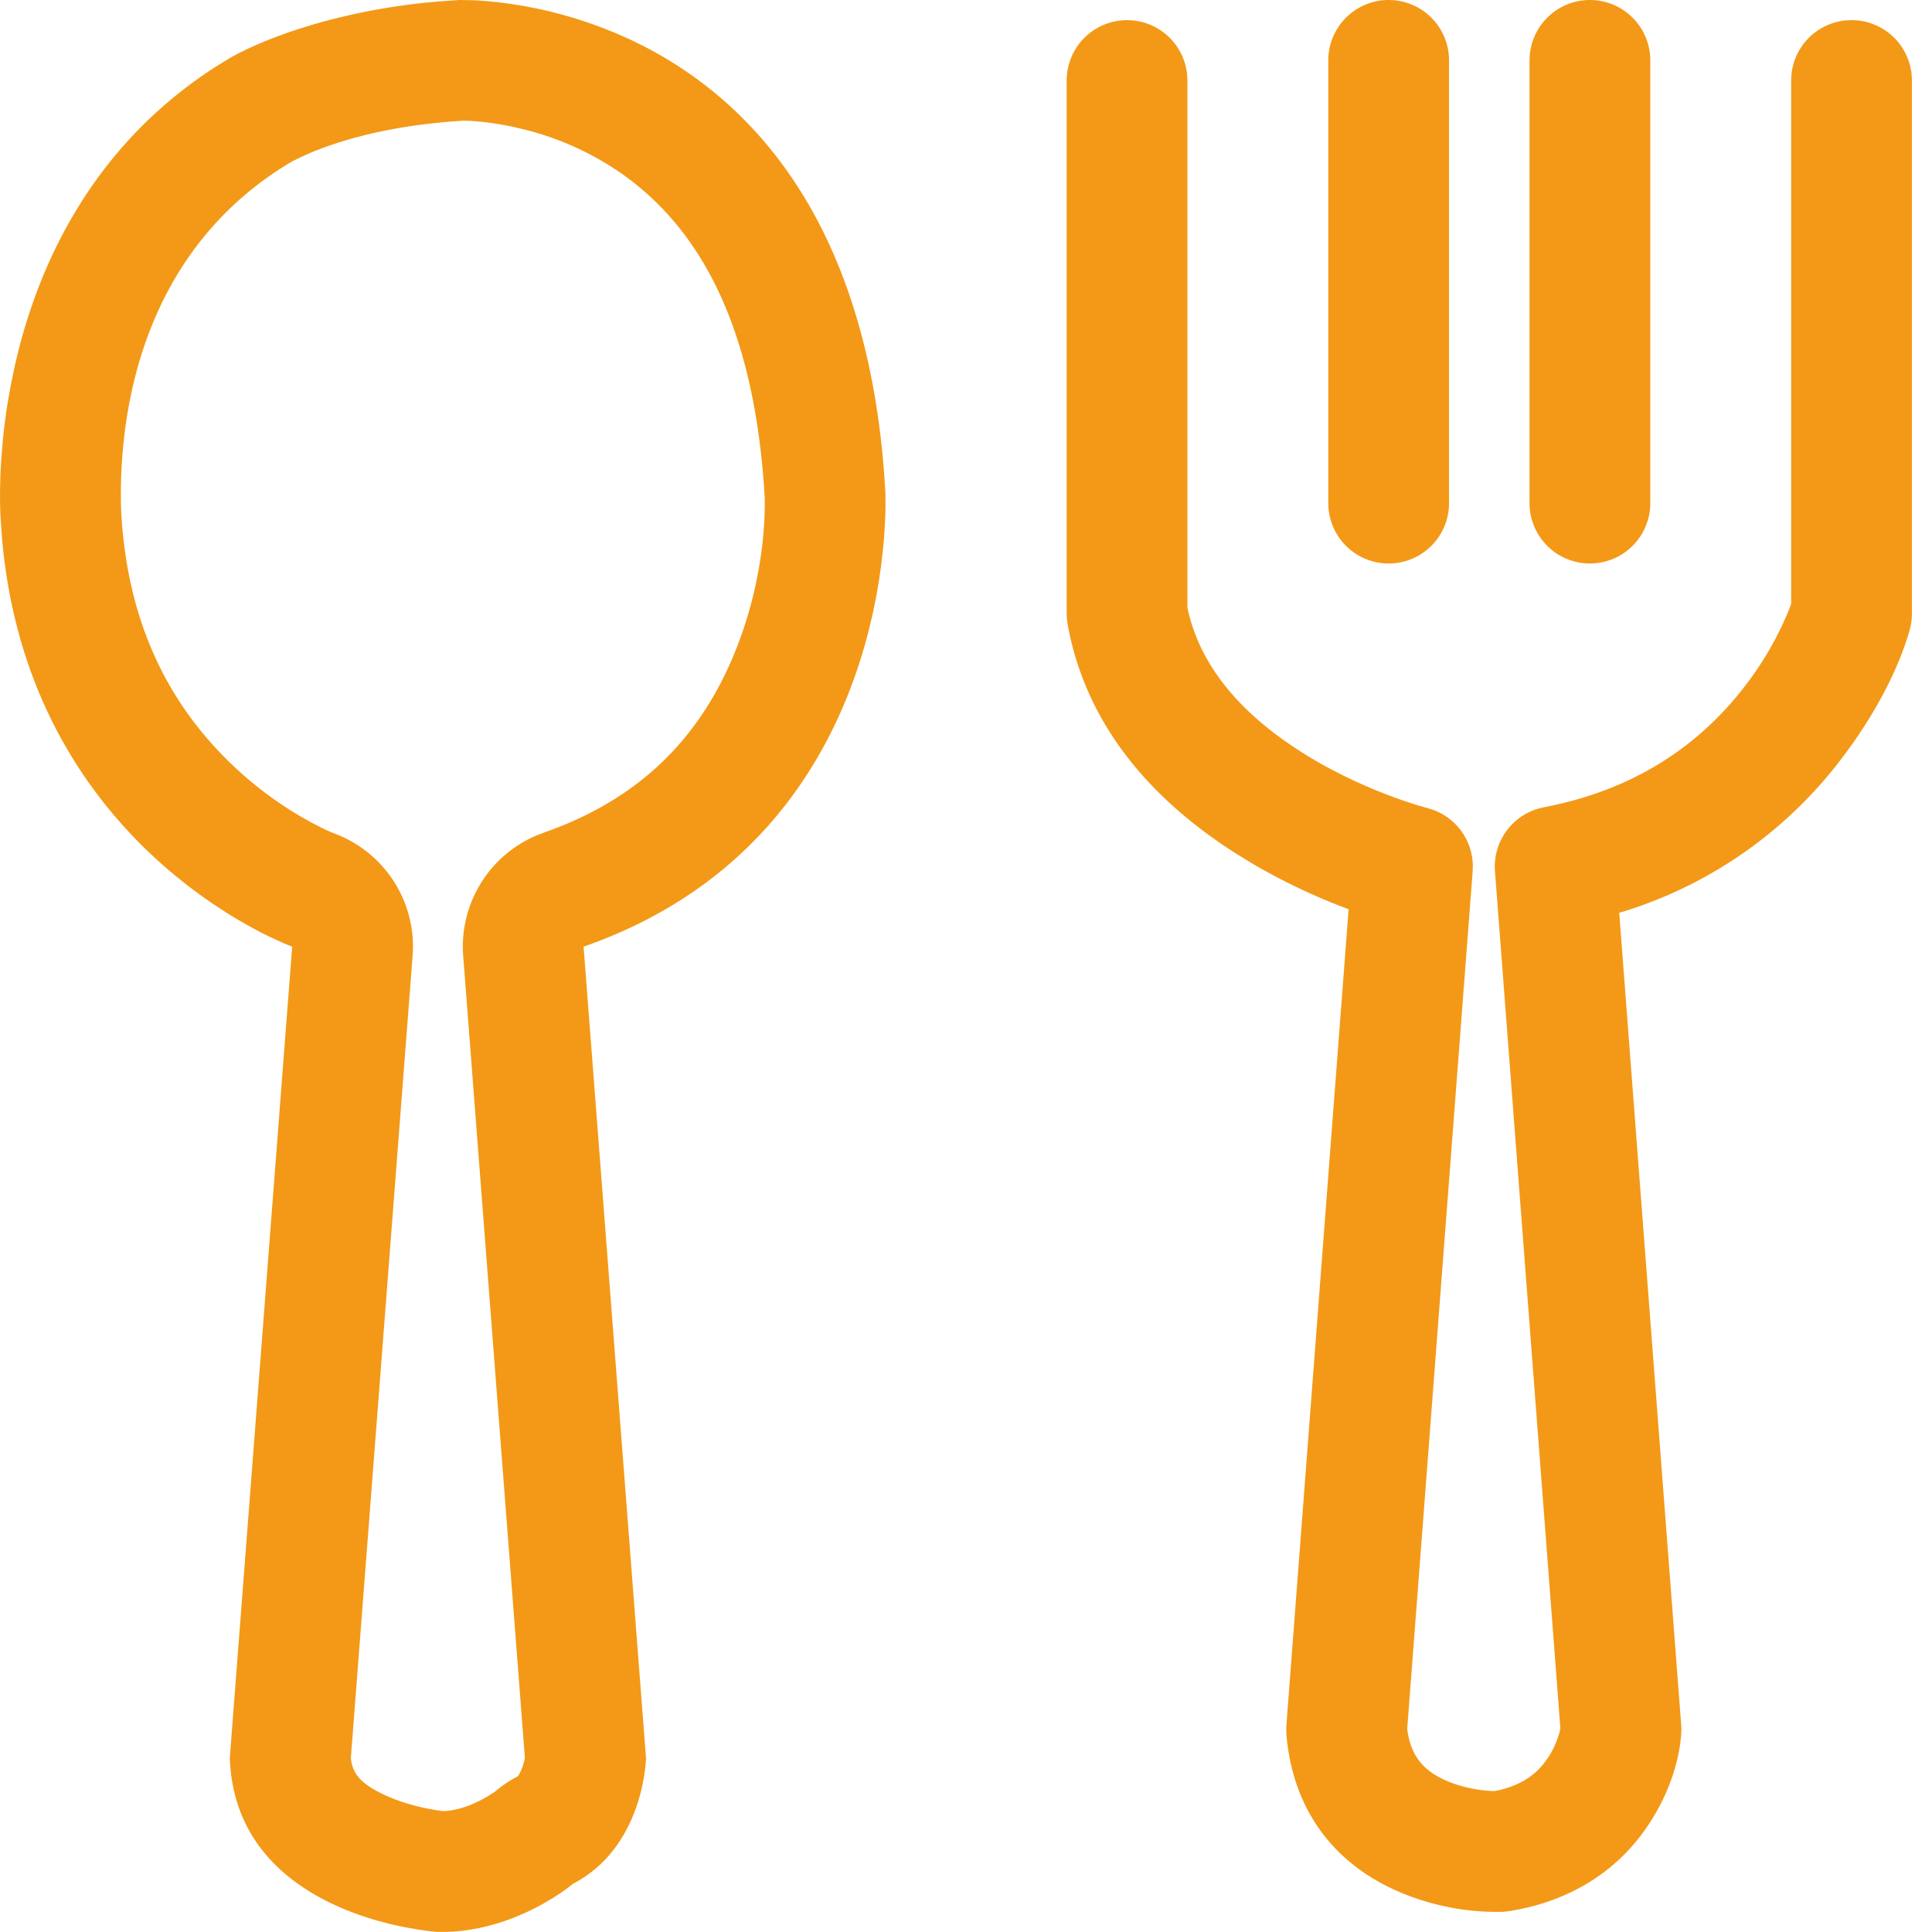 <?xml version="1.0" standalone="no"?><!DOCTYPE svg PUBLIC "-//W3C//DTD SVG 1.1//EN" "http://www.w3.org/Graphics/SVG/1.1/DTD/svg11.dtd"><svg t="1604484492669" class="icon" viewBox="0 0 1024 1024" version="1.1" xmlns="http://www.w3.org/2000/svg" p-id="4889" xmlns:xlink="http://www.w3.org/1999/xlink" width="200" height="200"><defs><style type="text/css"></style></defs><path d="M469.312 262.4l0.021 6.229-0.149 5.931-0.597 10.155-0.533 5.952-1.152 9.899-1.045 7.168-1.28 7.595-1.6 7.957-0.917 4.117-2.048 8.427c-14.891 57.173-53.12 131.819-150.699 165.931l33.088 430.08-0.256 3.776-0.683 5.333-0.832 4.544c-3.179 15.403-12.053 39.957-36.843 52.907l-3.52 2.709-3.243 2.304-4.224 2.709-5.12 3.008c-11.989 6.677-29.867 14.123-50.709 14.805h-5.461l-4.416-0.448-5.717-0.811-7.403-1.323-5.696-1.237a181.717 181.717 0 0 1-3.051-0.747l-6.4-1.728c-31.723-9.323-75.051-31.872-77.035-85.824l33.067-430.059-5.056-2.069-6.933-3.2-4.395-2.176-4.907-2.624-5.419-3.029-5.824-3.477a256.64 256.64 0 0 1-3.051-1.92l-6.357-4.181a262.741 262.741 0 0 1-6.656-4.651L99.392 469.333l-7.04-5.675C53.184 431.147 8.768 375.04 1.024 284.8l-0.789-11.52-0.213-6.272v-7.36l0.213-8.533 0.363-6.507 0.853-10.816 0.853-7.851 1.109-8.32L4.096 213.333l1.579-8.939 1.899-9.259c11.456-51.84 39.68-117.163 107.904-160.491l6.997-4.267 3.563-1.92 5.333-2.624 4.864-2.197 5.824-2.432 3.264-1.28 7.253-2.667 3.989-1.344 8.64-2.709a338.069 338.069 0 0 1 70.635-12.672L243.435 0l7.637 0.128 4.672 0.277 7.637 0.704 6.699 0.853 7.424 1.195 8.107 1.579 5.717 1.301 5.952 1.536 6.165 1.749 3.136 0.981 6.443 2.133 6.571 2.411 6.72 2.709 6.827 2.987 6.891 3.349c56.533 28.629 118.741 91.349 128.704 228.715l0.597 9.749zM245.632 63.957l-6.613 0.469c-32.768 2.603-58.795 9.6-77.056 17.707l-4.053 1.899-3.605 1.792-5.739 3.584c-57.749 37.269-82.133 99.093-84.373 163.968l-0.149 6.485 0.064 8.32 0.213 4.523c3.392 57.003 24.512 99.627 58.027 131.968 12.053 11.605 24.981 21.12 37.888 28.587l5.483 3.051 4.693 2.411 3.712 1.771 3.115 1.28a64 64 0 0 1 41.643 61.013l-0.192 3.861-32.747 425.344 0.363 2.197c1.408 6.613 5.611 11.093 14.485 15.68l3.136 1.536c6.955 3.243 15.04 5.696 23.253 7.296l4.245 0.768 3.157 0.448 1.984-0.064c4.544-0.405 9.429-1.728 14.357-3.883l3.712-1.749 3.413-1.856 4.096-2.603a64 64 0 0 1 12.032-8.128c0.299-0.149 0.597-0.491 1.365-1.963 1.045-1.963 1.792-4.309 2.261-6.101l0.405-1.813-32.704-425.109a64 64 0 0 1 38.997-63.893l3.691-1.429c48.853-17.067 79.787-47.488 98.411-88.875 12.011-26.667 17.493-54.507 18.56-77.717l0.171-6.187v-4.395l-0.512-7.893c-6.336-85.653-34.816-137.003-77.867-165.973a156.139 156.139 0 0 0-51.2-22.165 151.275 151.275 0 0 0-26.539-4.053L245.632 64zM981.355 10.667a32 32 0 0 1 31.851 28.928L1013.355 42.667v282.539a32 32 0 0 1-1.173 8.619c-4.864 17.408-16.235 42.389-36.629 68.907a230.293 230.293 0 0 1-114.88 80.341l-2.453 0.725 32.853 430.507a32 32 0 0 1 0.107 2.453l-0.107 2.432c-1.003 13.269-5.803 30.72-17.664 48.427-14.763 21.995-37.163 37.76-66.944 44.117l-6.059 1.152-4.053 0.427h-5.589a131.904 131.904 0 0 1-49.067-10.539c-33.515-14.336-56.32-42.24-59.861-83.264l-0.107-2.603 0.085-2.581 32.981-432.427-1.493-0.555a326.336 326.336 0 0 1-49.109-23.381l-9.472-5.803c-47.04-30.059-79.552-69.973-88.853-121.237l-0.384-2.837-0.128-2.88V42.667a32 32 0 0 1 63.851-3.072L629.355 42.667v279.36l0.576 2.624c6.571 27.285 25.365 50.56 53.803 69.973l5.44 3.605c14.784 9.429 30.805 17.195 46.869 23.296 5.611 2.133 10.773 3.883 15.36 5.291l5.077 1.472a31.979 31.979 0 0 1 24.149 30.357l-0.085 3.093-34.688 454.464 0.149 1.344c1.899 12.523 7.787 19.947 17.963 25.045l2.88 1.323c8.277 3.541 17.323 5.099 24.149 5.376h1.216l2.048-0.405c11.093-2.56 18.645-7.445 24.064-14.272l1.92-2.645c3.584-5.312 5.589-10.752 6.485-14.507l0.299-1.493-34.667-454.229a32 32 0 0 1 22.955-33.152l2.944-0.725c47.147-9.003 81.771-31.957 106.56-64.171a174.933 174.933 0 0 0 20.629-34.155l2.197-5.056 1.707-4.373V42.667A32 32 0 0 1 978.283 10.816L981.355 10.667z" fill="#f39917" p-id="4890"></path><path d="M842.688 0A32 32 0 0 1 874.688 32v234.667a32 32 0 0 1-64 0v-234.667A32 32 0 0 1 842.688 0z m-106.667 0A32 32 0 0 1 768.021 32v234.667a32 32 0 0 1-64 0v-234.667A32 32 0 0 1 736.021 0z" fill="#f39917" p-id="4891"></path></svg>